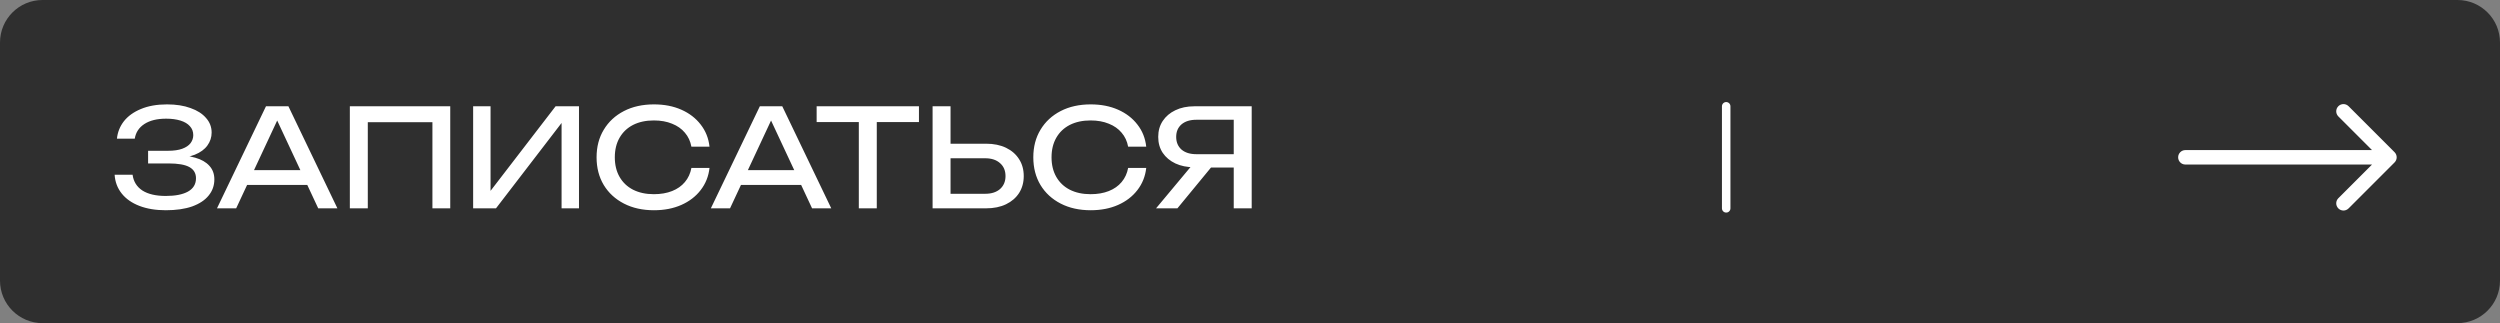 <?xml version="1.0" encoding="UTF-8"?> <svg xmlns="http://www.w3.org/2000/svg" width="294" height="38" viewBox="0 0 294 38" fill="none"><rect x="0" y="0" width="294" height="38" fill="#808080" stroke="none"/> <path d="M0 33C0 35.761 2.239 38 5 38H289C291.761 38 294 35.761 294 33V5C294 2.239 291.761 -7.22706e-07 289 -7.22706e-07H5C2.239 -7.22706e-07 0 2.239 0 5V33Z" fill="#2F2F2F"></path> <path d="M19.496 24.724C18.312 24.724 17.277 24.553 16.392 24.212C15.507 23.871 14.813 23.385 14.312 22.756C13.811 22.127 13.533 21.391 13.48 20.548H15.592C15.699 21.348 16.083 21.967 16.744 22.404C17.416 22.831 18.333 23.044 19.496 23.044C20.616 23.044 21.485 22.873 22.104 22.532C22.733 22.18 23.048 21.657 23.048 20.964C23.048 20.377 22.792 19.94 22.28 19.652C21.768 19.364 20.947 19.22 19.816 19.22H17.416V17.732H19.768C20.44 17.732 20.995 17.652 21.432 17.492C21.869 17.332 22.195 17.113 22.408 16.836C22.621 16.548 22.728 16.233 22.728 15.892C22.728 15.476 22.595 15.124 22.328 14.836C22.072 14.548 21.704 14.329 21.224 14.18C20.744 14.031 20.184 13.956 19.544 13.956C18.477 13.956 17.624 14.164 16.984 14.58C16.344 14.996 15.965 15.572 15.848 16.308H13.752C13.827 15.551 14.099 14.868 14.568 14.26C15.048 13.652 15.715 13.172 16.568 12.82C17.432 12.457 18.456 12.276 19.64 12.276C20.707 12.276 21.629 12.42 22.408 12.708C23.197 12.985 23.805 13.375 24.232 13.876C24.669 14.367 24.888 14.937 24.888 15.588C24.888 16.143 24.723 16.649 24.392 17.108C24.061 17.567 23.565 17.929 22.904 18.196C22.243 18.463 21.411 18.596 20.408 18.596V18.292C21.4 18.249 22.253 18.335 22.968 18.548C23.683 18.751 24.232 19.065 24.616 19.492C25.011 19.919 25.208 20.452 25.208 21.092C25.208 21.817 24.984 22.452 24.536 22.996C24.099 23.54 23.453 23.967 22.6 24.276C21.747 24.575 20.712 24.724 19.496 24.724ZM28.35 21.748V20.004H36.734V21.748H28.35ZM33.918 12.5L39.678 24.5H37.422L32.19 13.3H33.006L27.774 24.5H25.518L31.278 12.5H33.918ZM52.949 12.5V24.5H50.853V13.412L51.813 14.372H42.293L43.253 13.412V24.5H41.141V12.5H52.949ZM55.641 24.5V12.5H57.689V23.508L56.969 23.38L65.337 12.5H68.089V24.5H66.041V13.396L66.761 13.524L58.329 24.5H55.641ZM83.438 19.748C83.331 20.729 82.984 21.599 82.397 22.356C81.822 23.103 81.064 23.684 80.126 24.1C79.187 24.516 78.115 24.724 76.909 24.724C75.566 24.724 74.387 24.463 73.374 23.94C72.36 23.417 71.571 22.692 71.005 21.764C70.44 20.825 70.157 19.737 70.157 18.5C70.157 17.263 70.44 16.18 71.005 15.252C71.571 14.313 72.36 13.583 73.374 13.06C74.387 12.537 75.566 12.276 76.909 12.276C78.115 12.276 79.187 12.484 80.126 12.9C81.064 13.316 81.822 13.897 82.397 14.644C82.984 15.391 83.331 16.26 83.438 17.252H81.309C81.192 16.612 80.936 16.063 80.541 15.604C80.157 15.145 79.656 14.793 79.037 14.548C78.419 14.292 77.704 14.164 76.894 14.164C75.955 14.164 75.139 14.34 74.445 14.692C73.763 15.044 73.235 15.545 72.862 16.196C72.488 16.847 72.302 17.615 72.302 18.5C72.302 19.385 72.488 20.153 72.862 20.804C73.235 21.455 73.763 21.956 74.445 22.308C75.139 22.66 75.955 22.836 76.894 22.836C77.704 22.836 78.419 22.713 79.037 22.468C79.656 22.223 80.157 21.871 80.541 21.412C80.936 20.943 81.192 20.388 81.309 19.748H83.438ZM86.428 21.748V20.004H94.812V21.748H86.428ZM91.996 12.5L97.756 24.5H95.5L90.268 13.3H91.084L85.852 24.5H83.596L89.356 12.5H91.996ZM100.997 13.476H103.109V24.5H100.997V13.476ZM96.037 12.5H108.069V14.356H96.037V12.5ZM109.672 24.5V12.5H111.784V23.732L110.84 22.788H115.864C116.6 22.788 117.181 22.601 117.608 22.228C118.035 21.844 118.248 21.337 118.248 20.708C118.248 20.068 118.035 19.561 117.608 19.188C117.181 18.804 116.6 18.612 115.864 18.612H110.632V16.9H115.96C116.867 16.9 117.651 17.06 118.312 17.38C118.973 17.7 119.485 18.148 119.848 18.724C120.211 19.289 120.392 19.951 120.392 20.708C120.392 21.455 120.211 22.116 119.848 22.692C119.485 23.257 118.973 23.7 118.312 24.02C117.651 24.34 116.867 24.5 115.96 24.5H109.672ZM134.797 19.748C134.69 20.729 134.344 21.599 133.757 22.356C133.181 23.103 132.424 23.684 131.485 24.1C130.546 24.516 129.474 24.724 128.269 24.724C126.925 24.724 125.746 24.463 124.733 23.94C123.72 23.417 122.93 22.692 122.365 21.764C121.8 20.825 121.517 19.737 121.517 18.5C121.517 17.263 121.8 16.18 122.365 15.252C122.93 14.313 123.72 13.583 124.733 13.06C125.746 12.537 126.925 12.276 128.269 12.276C129.474 12.276 130.546 12.484 131.485 12.9C132.424 13.316 133.181 13.897 133.757 14.644C134.344 15.391 134.69 16.26 134.797 17.252H132.669C132.552 16.612 132.296 16.063 131.901 15.604C131.517 15.145 131.016 14.793 130.397 14.548C129.778 14.292 129.064 14.164 128.253 14.164C127.314 14.164 126.498 14.34 125.805 14.692C125.122 15.044 124.594 15.545 124.221 16.196C123.848 16.847 123.661 17.615 123.661 18.5C123.661 19.385 123.848 20.153 124.221 20.804C124.594 21.455 125.122 21.956 125.805 22.308C126.498 22.66 127.314 22.836 128.253 22.836C129.064 22.836 129.778 22.713 130.397 22.468C131.016 22.223 131.517 21.871 131.901 21.412C132.296 20.943 132.552 20.388 132.669 19.748H134.797ZM145.743 18.132V19.7H140.463L140.447 19.668C139.604 19.668 138.863 19.519 138.223 19.22C137.593 18.921 137.097 18.505 136.735 17.972C136.383 17.439 136.207 16.815 136.207 16.1C136.207 15.385 136.383 14.761 136.735 14.228C137.097 13.684 137.593 13.263 138.223 12.964C138.863 12.655 139.604 12.5 140.447 12.5H147.199V24.5H145.087V13.14L146.031 14.084H140.687C139.951 14.084 139.369 14.265 138.943 14.628C138.527 14.991 138.319 15.481 138.319 16.1C138.319 16.719 138.527 17.215 138.943 17.588C139.369 17.951 139.951 18.132 140.687 18.132H145.743ZM143.087 18.884L138.463 24.5H135.951L140.639 18.884H143.087Z" fill="white"></path> <path d="M203 12.5V24.5" stroke="white" stroke-linecap="round"></path> <path d="M257 17.65C256.531 17.65 256.15 18.031 256.15 18.5C256.15 18.969 256.531 19.35 257 19.35V17.65ZM281.601 19.101C281.933 18.769 281.933 18.231 281.601 17.899L276.192 12.49C275.86 12.158 275.322 12.158 274.99 12.49C274.658 12.822 274.658 13.36 274.99 13.692L279.798 18.5L274.99 23.308C274.658 23.64 274.658 24.178 274.99 24.51C275.322 24.842 275.86 24.842 276.192 24.51L281.601 19.101ZM257 19.35H281V17.65H257V19.35Z" fill="white"></path> </svg> 